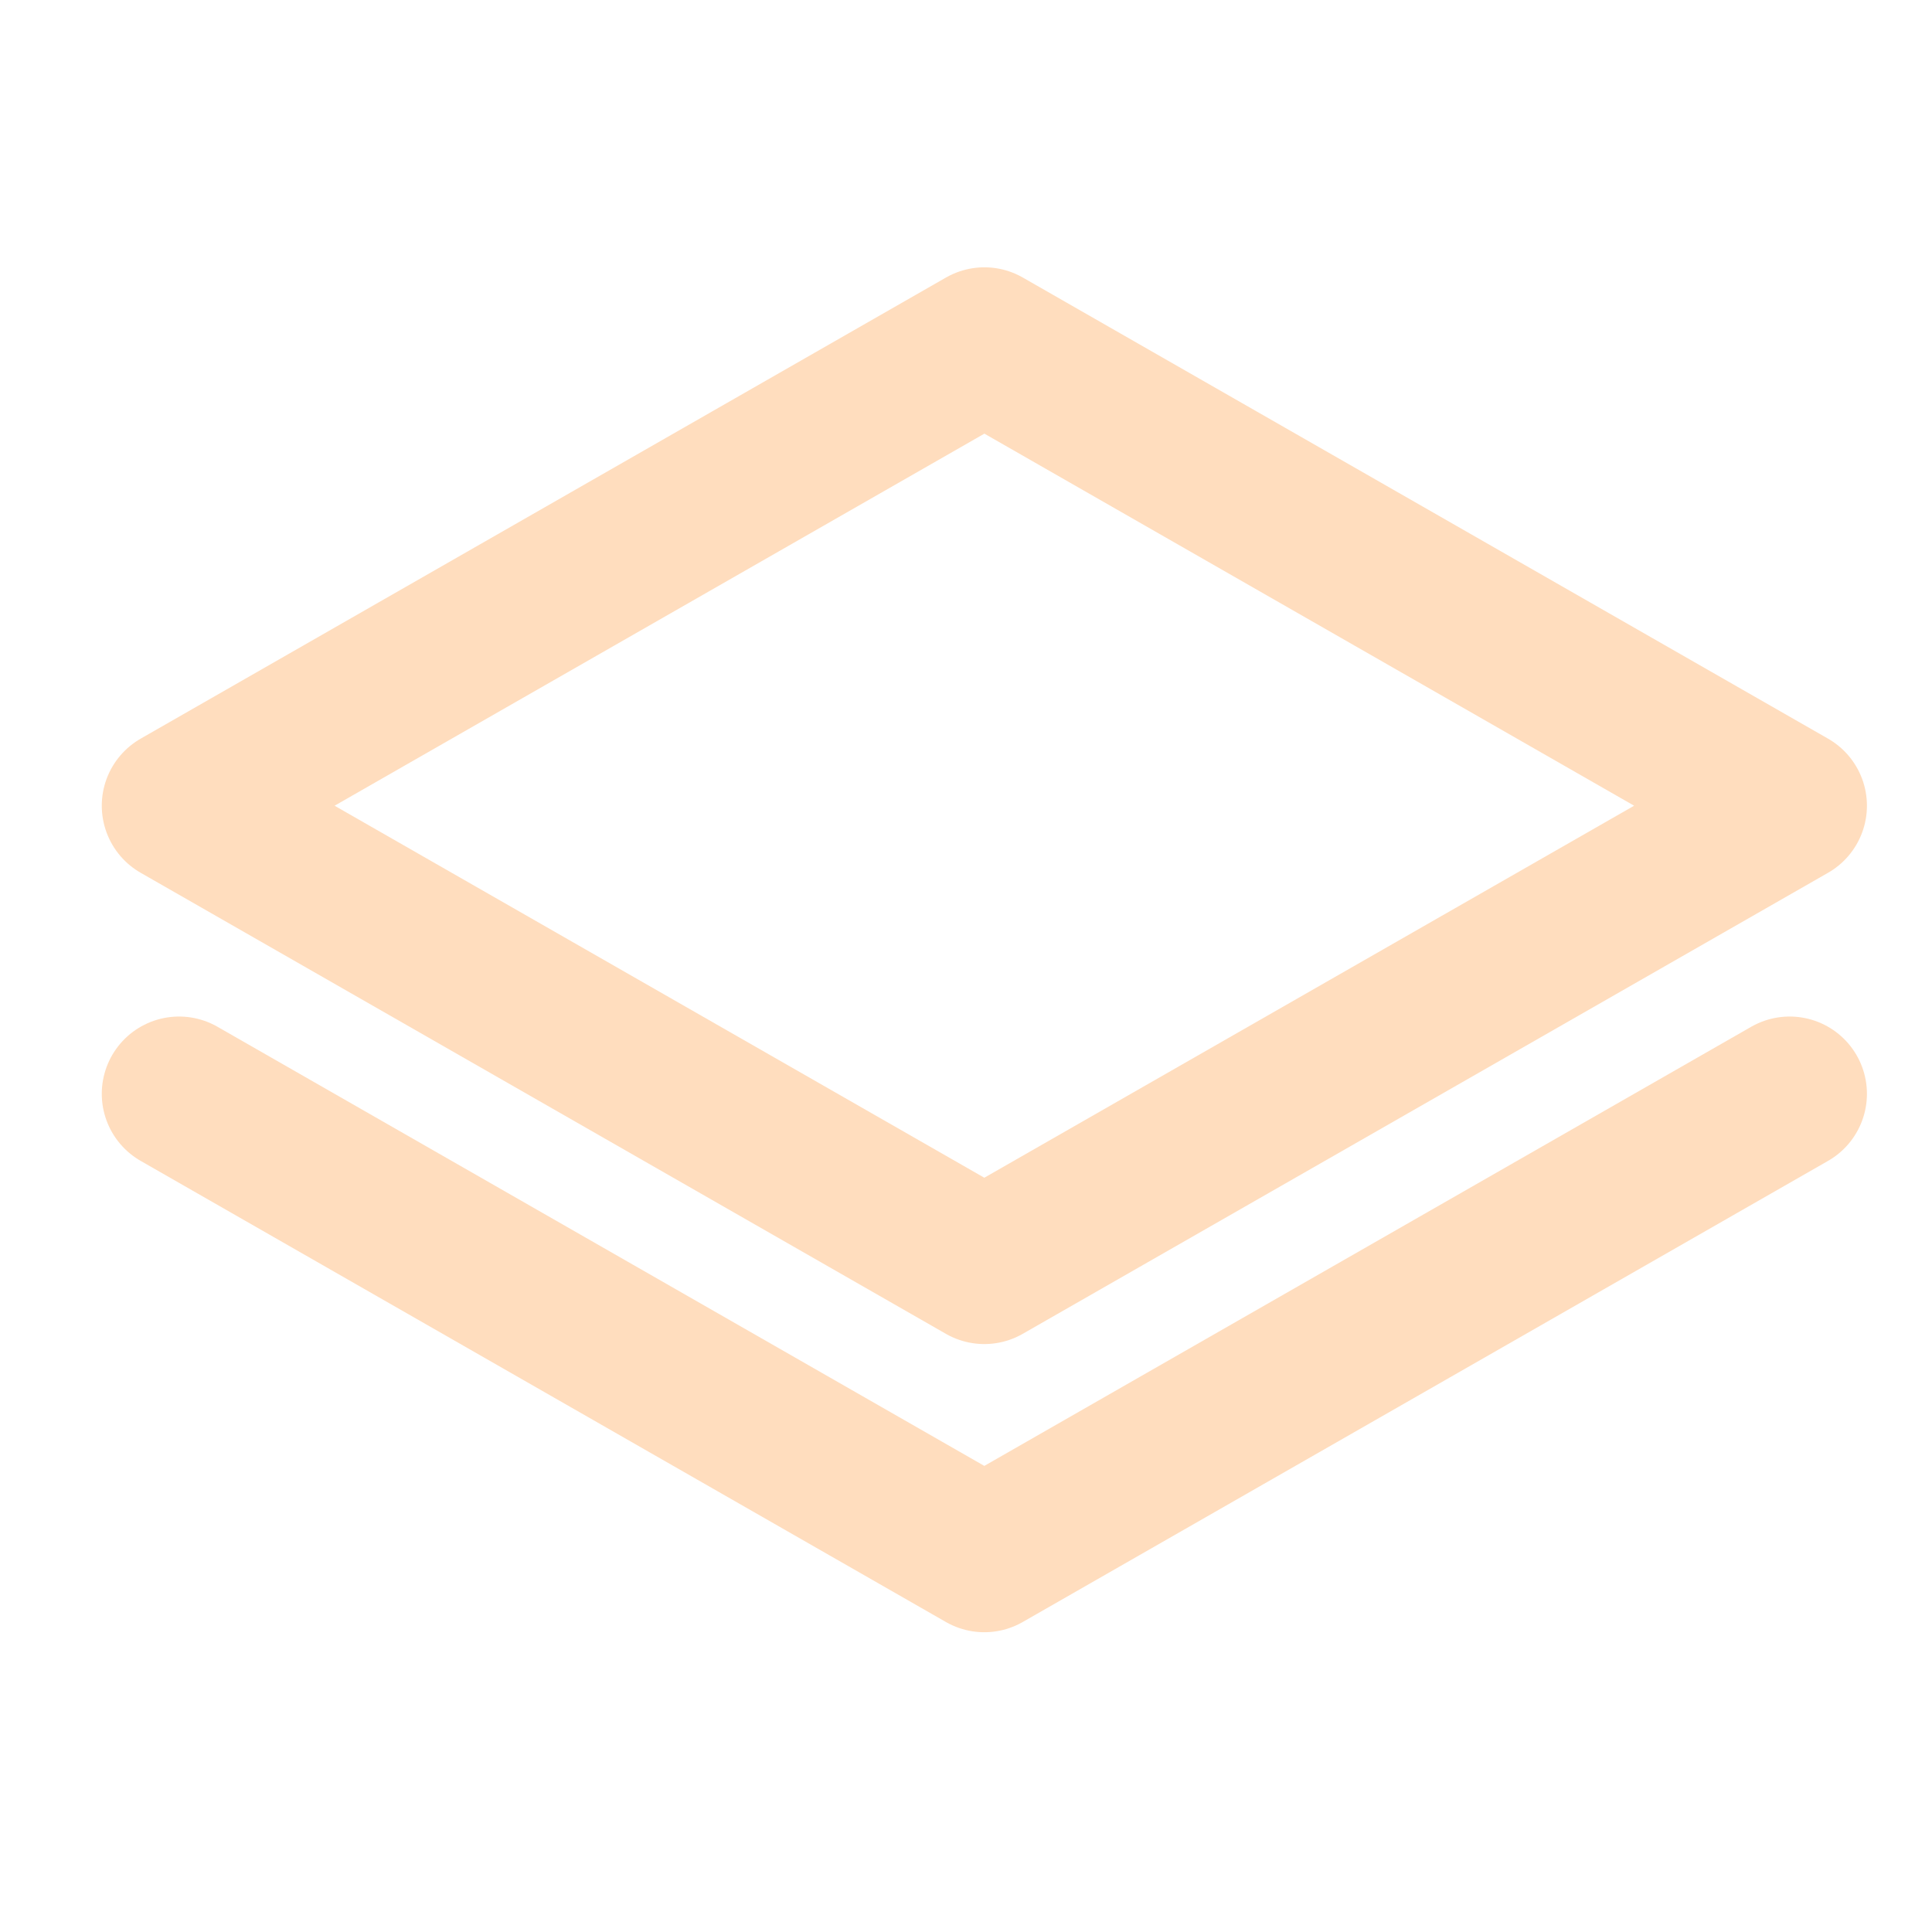 <svg width="25" height="25" viewBox="0 0 25 25" xmlns="http://www.w3.org/2000/svg">
    <g fill="none" fill-rule="evenodd">
        <path d="M.829.73h23.818v23.865H.829z"/>
        <path stroke="#FFDDBE" stroke-width="2" stroke-linecap="round" stroke-linejoin="round" d="m2.317 10.426 10.42 5.966 10.421-5.966-10.42-5.967z"/>
        <path stroke="#FFDDBE" stroke-width="2" stroke-linecap="round" stroke-linejoin="round" d="m2.317 14.154 10.42 5.967 10.421-5.967"/>
    </g>
</svg>
